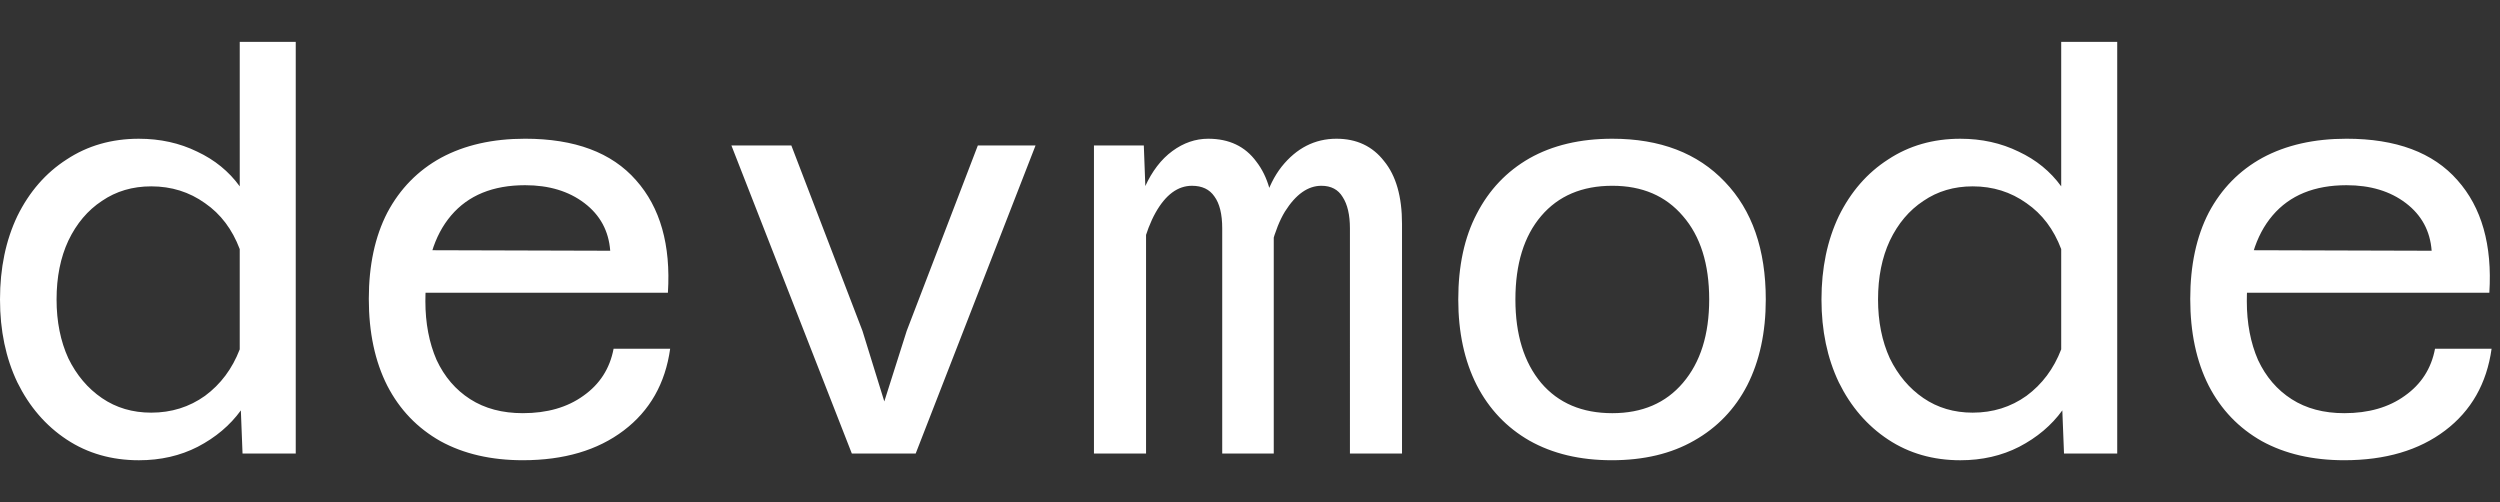 <svg xmlns="http://www.w3.org/2000/svg" width="239" height="48" fill="none"><rect width="100%" height="100%" fill="#333333" stroke="none"/><path fill="#fff" d="M224.112 43.998c-3.034 0-5.658-.607-7.871-1.82-2.214-1.25-3.909-3.017-5.087-5.302-1.178-2.32-1.767-5.087-1.767-8.3 0-3.213.589-5.961 1.767-8.246 1.214-2.285 2.927-4.034 5.14-5.248 2.249-1.213 4.927-1.82 8.032-1.82 4.748 0 8.282 1.32 10.603 3.962 2.32 2.606 3.338 6.194 3.052 10.763h-24.31l.053-4.07 18.742.054c-.143-1.892-.964-3.409-2.463-4.551-1.5-1.143-3.392-1.714-5.677-1.714-3.07 0-5.426.964-7.068 2.892-1.642 1.927-2.463 4.658-2.463 8.193 0 2.106.357 3.98 1.071 5.622.75 1.606 1.821 2.856 3.213 3.748 1.392.893 3.07 1.339 5.033 1.339 2.321 0 4.248-.553 5.783-1.66 1.571-1.107 2.535-2.606 2.892-4.498h5.408c-.464 3.32-1.945 5.926-4.444 7.818-2.499 1.892-5.712 2.838-9.639 2.838zm-36.699-30.734c2.034 0 3.891.41 5.569 1.231 1.677.786 3.034 1.892 4.069 3.32V4h5.355v39.357h-5.087l-.161-4.123c-1.035 1.428-2.409 2.588-4.123 3.48-1.678.858-3.552 1.286-5.622 1.286-2.606 0-4.909-.66-6.908-1.981-1.999-1.321-3.57-3.142-4.712-5.462-1.107-2.32-1.66-4.962-1.66-7.925 0-2.999.553-5.658 1.66-7.979 1.142-2.32 2.713-4.123 4.712-5.408 1.999-1.32 4.302-1.981 6.908-1.981zm1.178 26.185c1.927 0 3.641-.536 5.14-1.607 1.5-1.107 2.606-2.588 3.32-4.444v-9.585c-.714-1.892-1.82-3.356-3.32-4.391-1.499-1.071-3.213-1.607-5.14-1.607-1.785 0-3.356.464-4.713 1.392-1.356.893-2.427 2.16-3.212 3.802-.75 1.607-1.125 3.481-1.125 5.623 0 2.106.375 3.98 1.125 5.622.785 1.607 1.856 2.874 3.212 3.802 1.357.928 2.928 1.393 4.713 1.393zm-34.509 4.549c-3.034 0-5.658-.625-7.871-1.874-2.178-1.25-3.856-3.017-5.034-5.301-1.178-2.32-1.767-5.052-1.767-8.193 0-3.213.589-5.944 1.767-8.193 1.178-2.285 2.856-4.052 5.034-5.301 2.213-1.25 4.855-1.874 7.925-1.874 4.569 0 8.157 1.374 10.763 4.123 2.606 2.713 3.909 6.461 3.909 11.245 0 3.141-.589 5.872-1.767 8.193-1.178 2.284-2.874 4.051-5.087 5.3-2.178 1.25-4.802 1.875-7.872 1.875zm.054-4.498c2.856 0 5.105-.964 6.747-2.892 1.678-1.963 2.516-4.622 2.516-7.978 0-3.392-.838-6.051-2.516-7.979-1.642-1.927-3.891-2.891-6.747-2.891-2.892 0-5.159.964-6.801 2.891-1.642 1.928-2.463 4.587-2.463 7.979 0 3.355.821 6.015 2.463 7.978 1.642 1.928 3.909 2.892 6.801 2.892zm-25.083 3.855V21.83c0-1.285-.232-2.284-.696-2.998-.428-.714-1.107-1.071-2.035-1.071-1.285 0-2.445.82-3.48 2.463-1 1.642-1.696 4.23-2.089 7.764l-.482-4.551c.108-3.213.857-5.712 2.249-7.497 1.428-1.785 3.178-2.677 5.248-2.677 1.928 0 3.445.714 4.552 2.142 1.142 1.392 1.713 3.391 1.713 5.997v21.954h-4.98zm-24.471 0v-29.45h4.766l.214 5.729v23.721h-4.98zm12.262 0V21.83c0-1.356-.249-2.374-.749-3.052-.464-.678-1.178-1.017-2.142-1.017-1.357 0-2.517.856-3.481 2.57s-1.642 4.266-2.035 7.657l-.107-4.712c.072-2.106.447-3.909 1.125-5.408.678-1.5 1.553-2.642 2.624-3.427 1.071-.786 2.213-1.178 3.427-1.178 1.999 0 3.534.731 4.605 2.195 1.106 1.428 1.66 3.392 1.66 5.89v22.008h-4.927zm-35.409.002-11.513-29.45h5.73l6.8 17.724 2.088 6.746 2.142-6.747 6.8-17.724h5.516L87.54 43.357h-6.104zm-31.452.641c-3.034 0-5.658-.607-7.871-1.82-2.213-1.25-3.91-3.017-5.087-5.302-1.178-2.32-1.767-5.087-1.767-8.3 0-3.213.589-5.961 1.767-8.246 1.214-2.285 2.927-4.034 5.14-5.248 2.25-1.213 4.927-1.82 8.033-1.82 4.748 0 8.282 1.32 10.602 3.962 2.32 2.606 3.338 6.194 3.052 10.763h-24.31l.053-4.07 18.742.054c-.143-1.892-.964-3.409-2.463-4.551-1.5-1.143-3.392-1.714-5.676-1.714-3.07 0-5.427.964-7.069 2.892-1.642 1.927-2.463 4.658-2.463 8.193 0 2.106.357 3.98 1.071 5.622.75 1.606 1.82 2.856 3.213 3.748 1.392.893 3.07 1.339 5.033 1.339 2.32 0 4.248-.553 5.784-1.66 1.57-1.107 2.534-2.606 2.891-4.498h5.408c-.464 3.32-1.945 5.926-4.444 7.818-2.499 1.892-5.712 2.838-9.639 2.838zM13.28 13.264c2.035 0 3.89.41 5.569 1.231 1.678.786 3.034 1.892 4.07 3.32V4h5.354v39.357h-5.087l-.16-4.123c-1.036 1.428-2.41 2.588-4.124 3.48C17.224 43.573 15.35 44 13.28 44c-2.606 0-4.909-.66-6.908-1.981-1.999-1.321-3.57-3.142-4.712-5.462C.553 34.237 0 31.595 0 28.632c0-2.999.553-5.658 1.66-7.979 1.142-2.32 2.713-4.123 4.712-5.408 2-1.32 4.302-1.981 6.908-1.981zm1.178 26.185c1.928 0 3.641-.536 5.14-1.607 1.5-1.107 2.606-2.588 3.32-4.444v-9.585c-.714-1.892-1.82-3.356-3.32-4.391-1.499-1.071-3.212-1.607-5.14-1.607-1.785 0-3.356.464-4.712 1.392-1.357.893-2.428 2.16-3.213 3.802-.75 1.607-1.125 3.481-1.125 5.623 0 2.106.375 3.98 1.125 5.622.785 1.607 1.856 2.874 3.213 3.802 1.356.928 2.927 1.393 4.712 1.393z"/></svg>